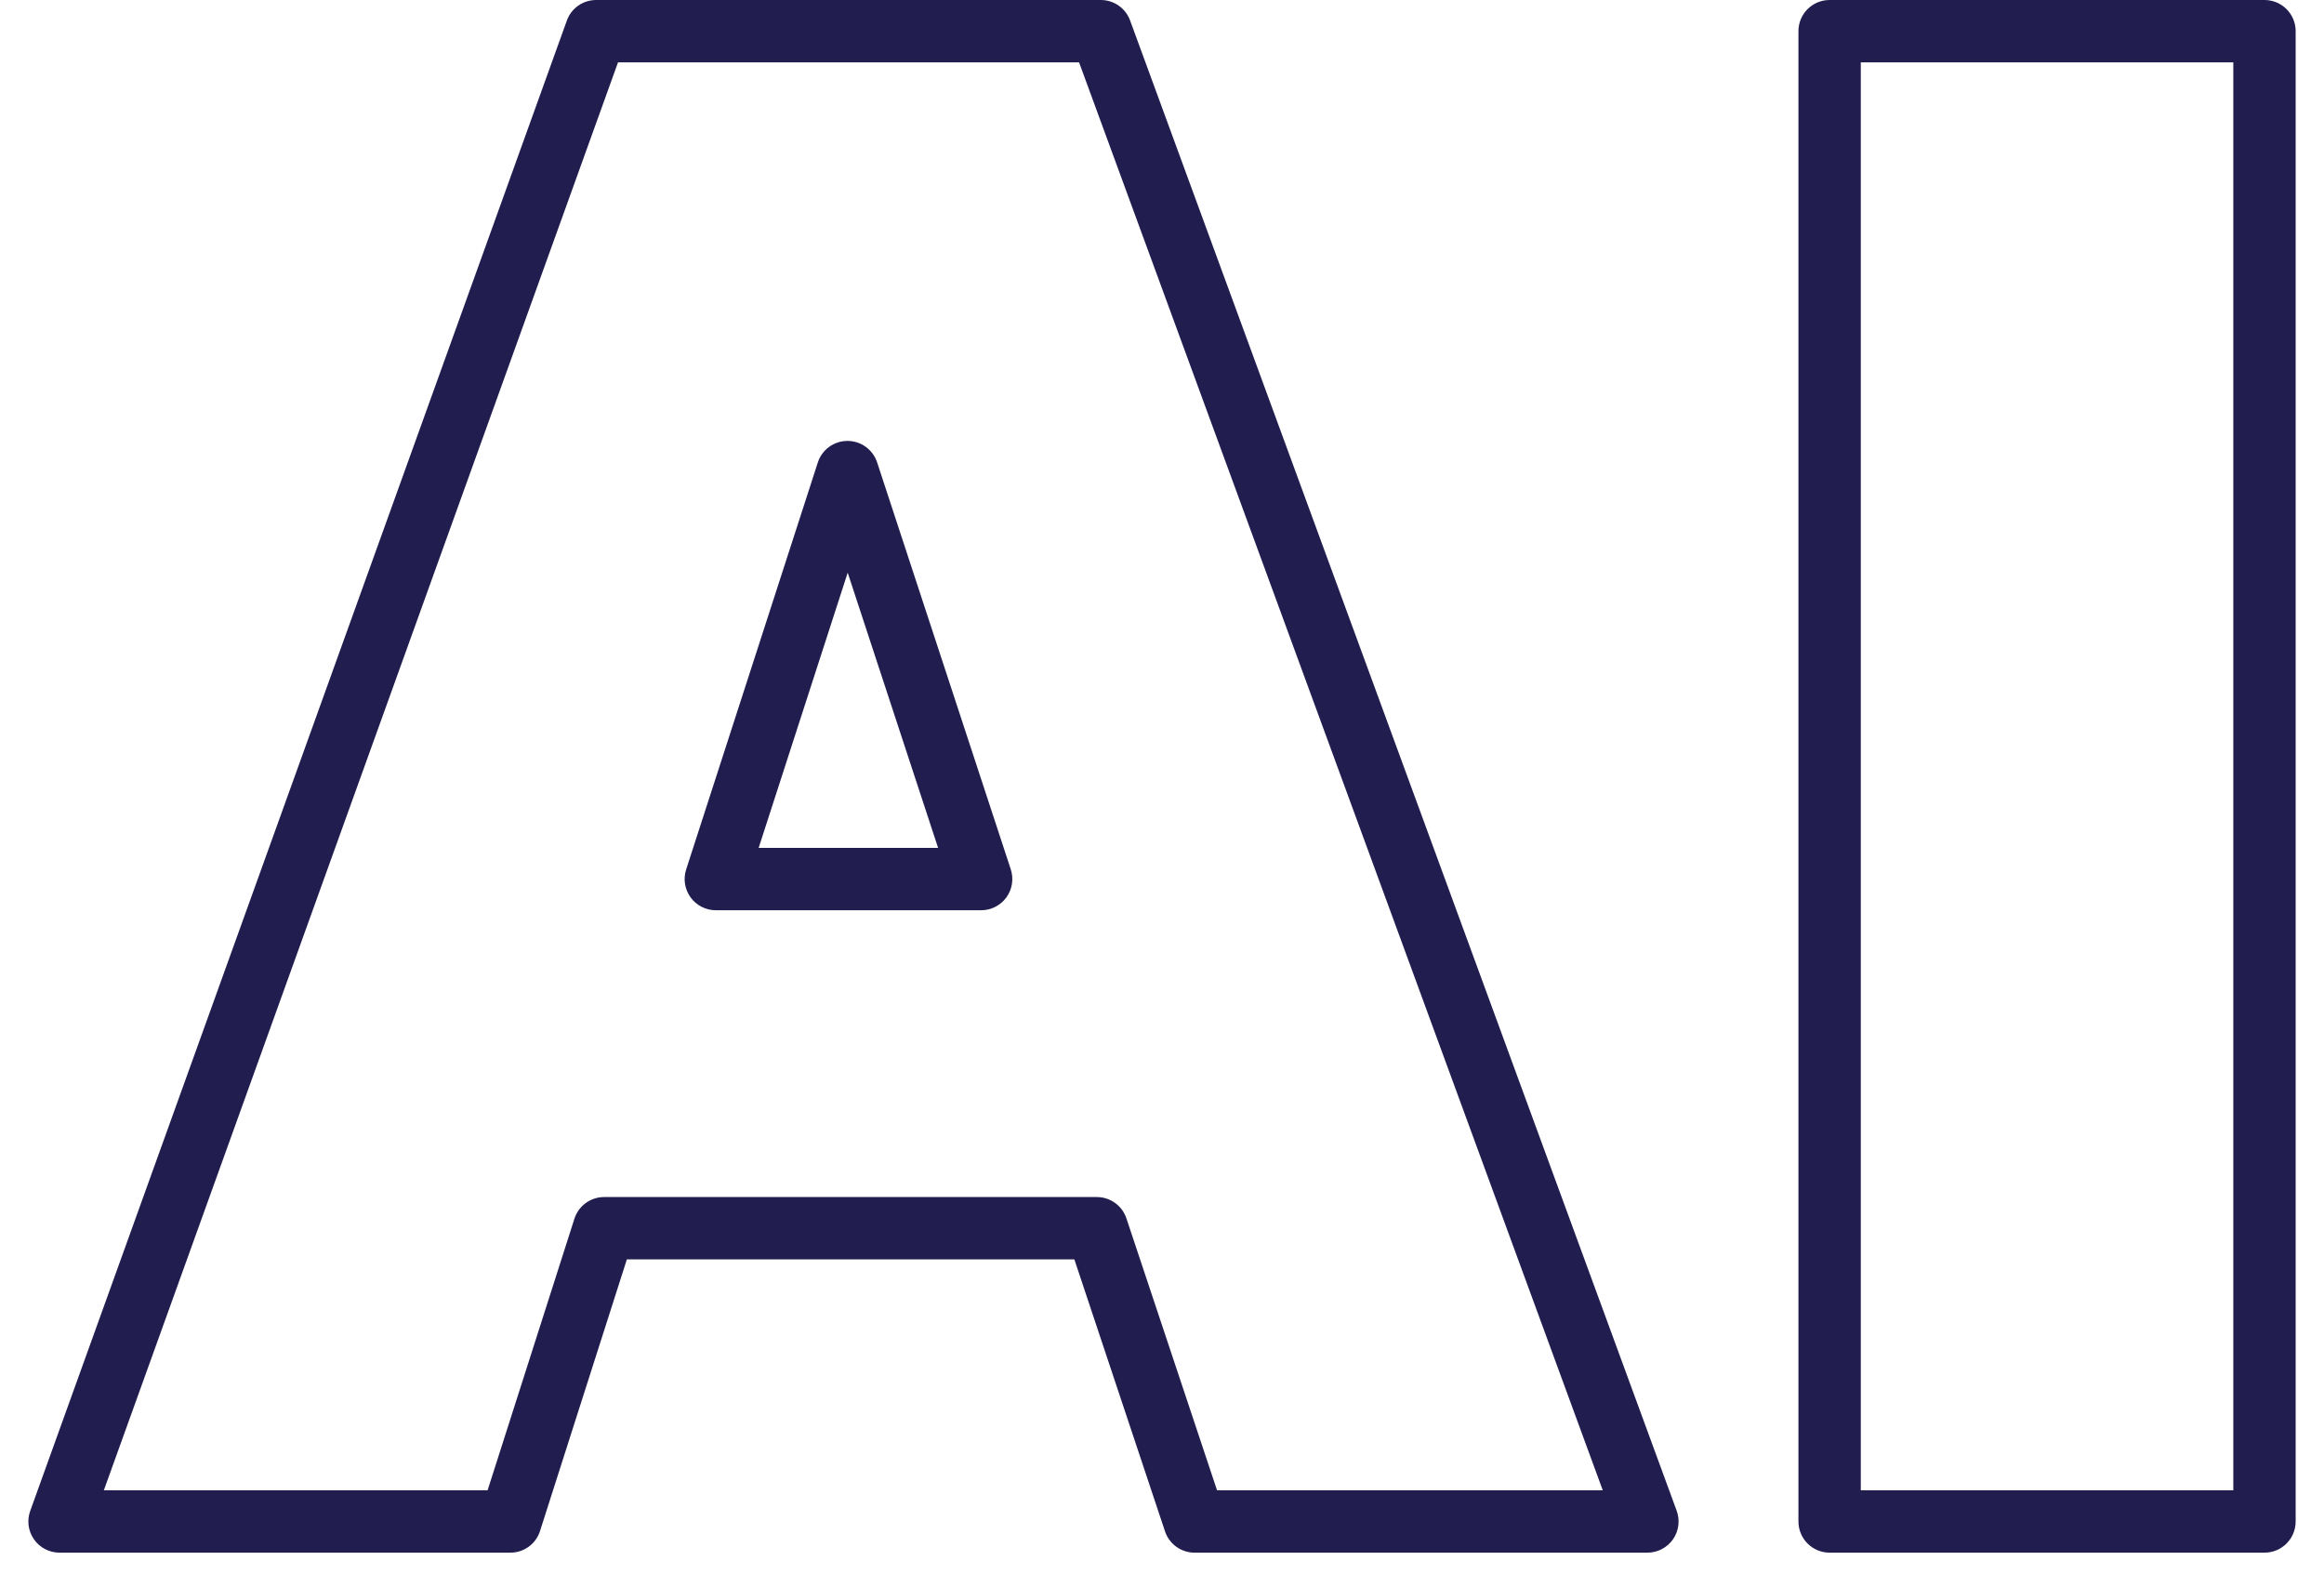 <svg width="41" height="28" viewBox="0 0 41 28" fill="none" xmlns="http://www.w3.org/2000/svg">
<path fill-rule="evenodd" clip-rule="evenodd" d="M31.728 0.55C31.728 0.246 31.974 0 32.278 0H39.95C40.254 0 40.5 0.246 40.5 0.55V26.839C40.5 27.143 40.254 27.389 39.95 27.389H32.278C31.974 27.389 31.728 27.143 31.728 26.839V0.55ZM32.828 1.1V26.289H39.4V1.1H32.828Z" fill="#211D4F"/>
<path fill-rule="evenodd" clip-rule="evenodd" d="M10 0.364C10.078 0.145 10.285 0 10.517 0H19.421C19.651 0 19.858 0.144 19.937 0.361L29.58 26.65C29.642 26.819 29.617 27.007 29.515 27.154C29.412 27.301 29.243 27.389 29.064 27.389H21.075C20.838 27.389 20.628 27.238 20.553 27.013L18.954 22.216H11.059L9.527 27.007C9.455 27.235 9.243 27.389 9.004 27.389H1.05C0.871 27.389 0.703 27.302 0.6 27.155C0.497 27.009 0.472 26.822 0.533 26.653L10 0.364ZM10.903 1.1L1.832 26.289H8.602L10.134 21.498C10.207 21.271 10.418 21.116 10.658 21.116H19.35C19.587 21.116 19.797 21.267 19.872 21.492L21.471 26.289H28.276L19.037 1.1H10.903ZM14.95 7.778C15.188 7.777 15.399 7.93 15.474 8.156L17.832 15.335C17.887 15.503 17.858 15.687 17.755 15.83C17.651 15.972 17.485 16.057 17.309 16.057H12.629C12.453 16.057 12.287 15.973 12.184 15.831C12.08 15.688 12.051 15.505 12.105 15.338L14.428 8.158C14.501 7.932 14.712 7.778 14.95 7.778ZM14.955 10.102L13.384 14.957H16.55L14.955 10.102Z" fill="#211D4F"/>
</svg>
